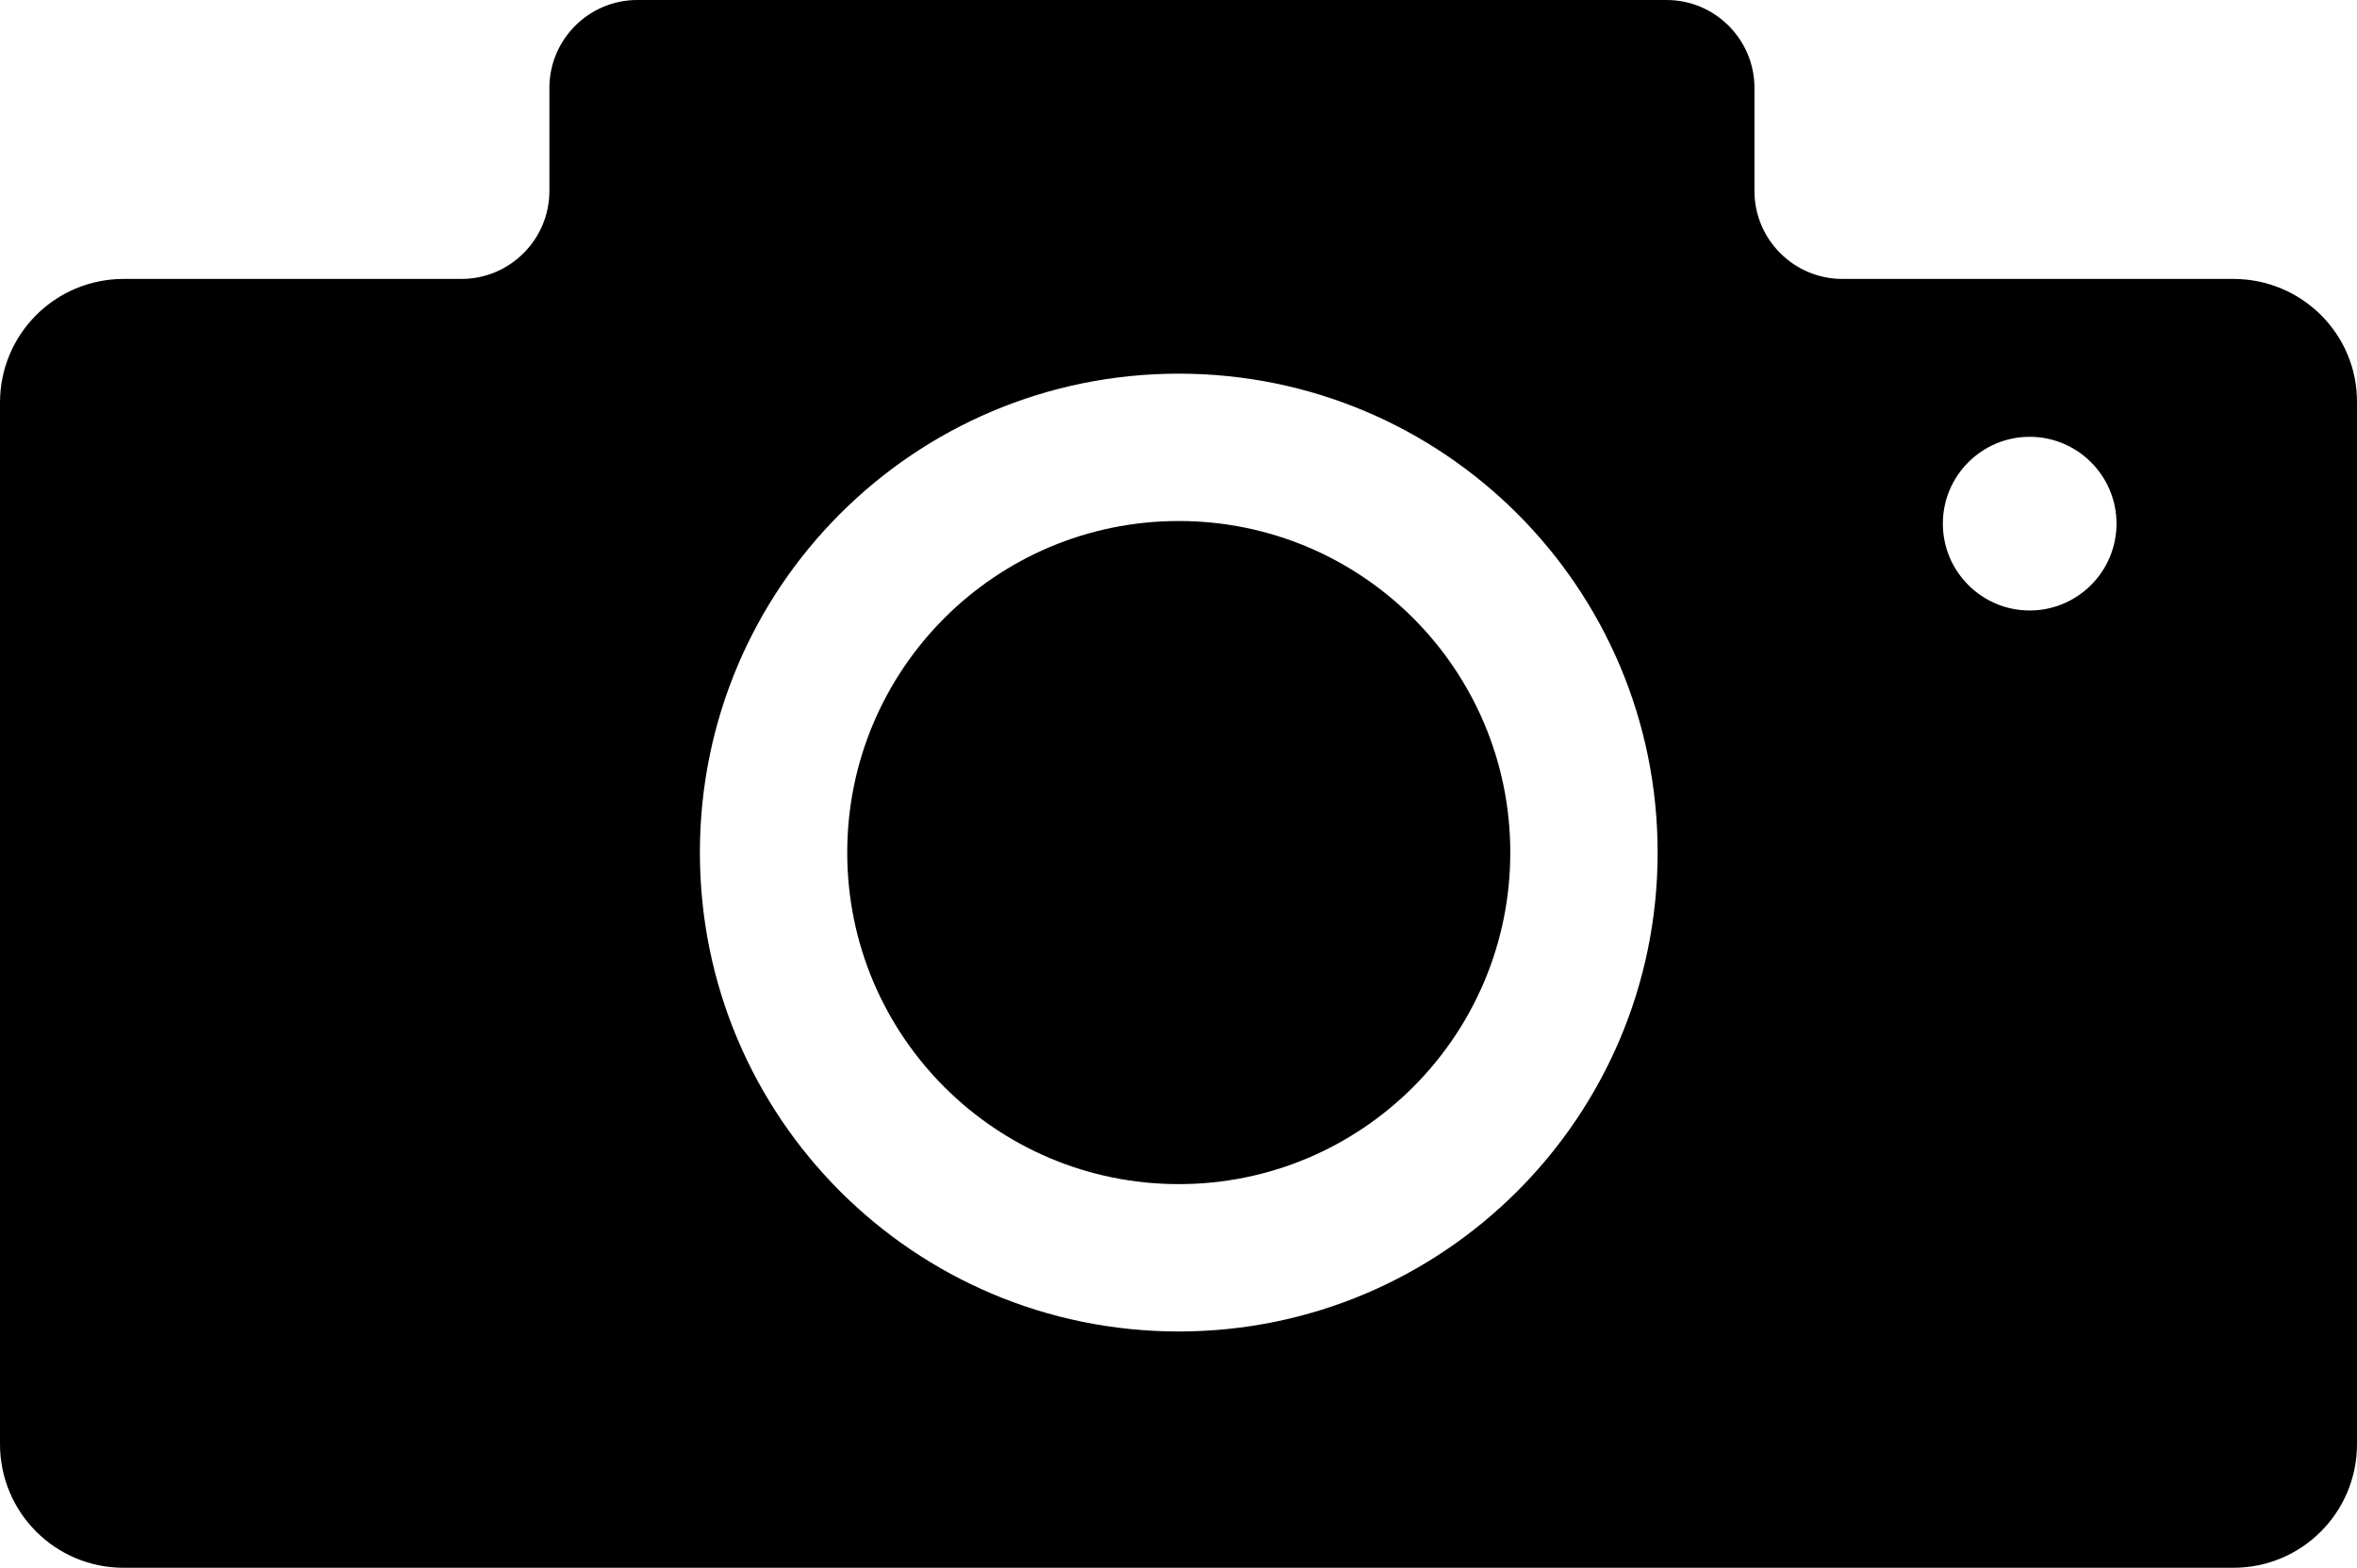<?xml version="1.0" encoding="utf-8"?>
<svg version="1.1" baseProfile="basic" id="Layer_1"
	 xmlns="http://www.w3.org/2000/svg" xmlns:xlink="http://www.w3.org/1999/xlink" x="0px" y="0px" viewBox="0 0 447.9 297.9"
	 xml:space="preserve">
<g>
	<path d="M424.4,53h-74.3c-9.2,0-16.7-7.5-16.7-16.7V16.7c0-9.2-7.5-16.7-16.7-16.7H121.1c-9.2,0-16.7,7.5-16.7,16.7v19.6
		c0,9.2-7.5,16.7-16.7,16.7H23.5C10.5,53,0,63.5,0,76.5v197.9c0,13,10.5,23.5,23.5,23.5h400.9c13,0,23.5-10.5,23.5-23.5V76.5
		C448,63.5,437.4,53,424.4,53z M224,253c-50.3,0-91-40.7-91-91s40.7-91,91-91s91,40.7,91,91S274.2,253,224,253z M385.7,116
		c-9.1,0-16.5-7.4-16.5-16.5S376.6,83,385.7,83s16.5,7.4,16.5,16.5S394.8,116,385.7,116z"/>
	<circle cx="224" cy="162" r="63"/>
</g>
</svg>
